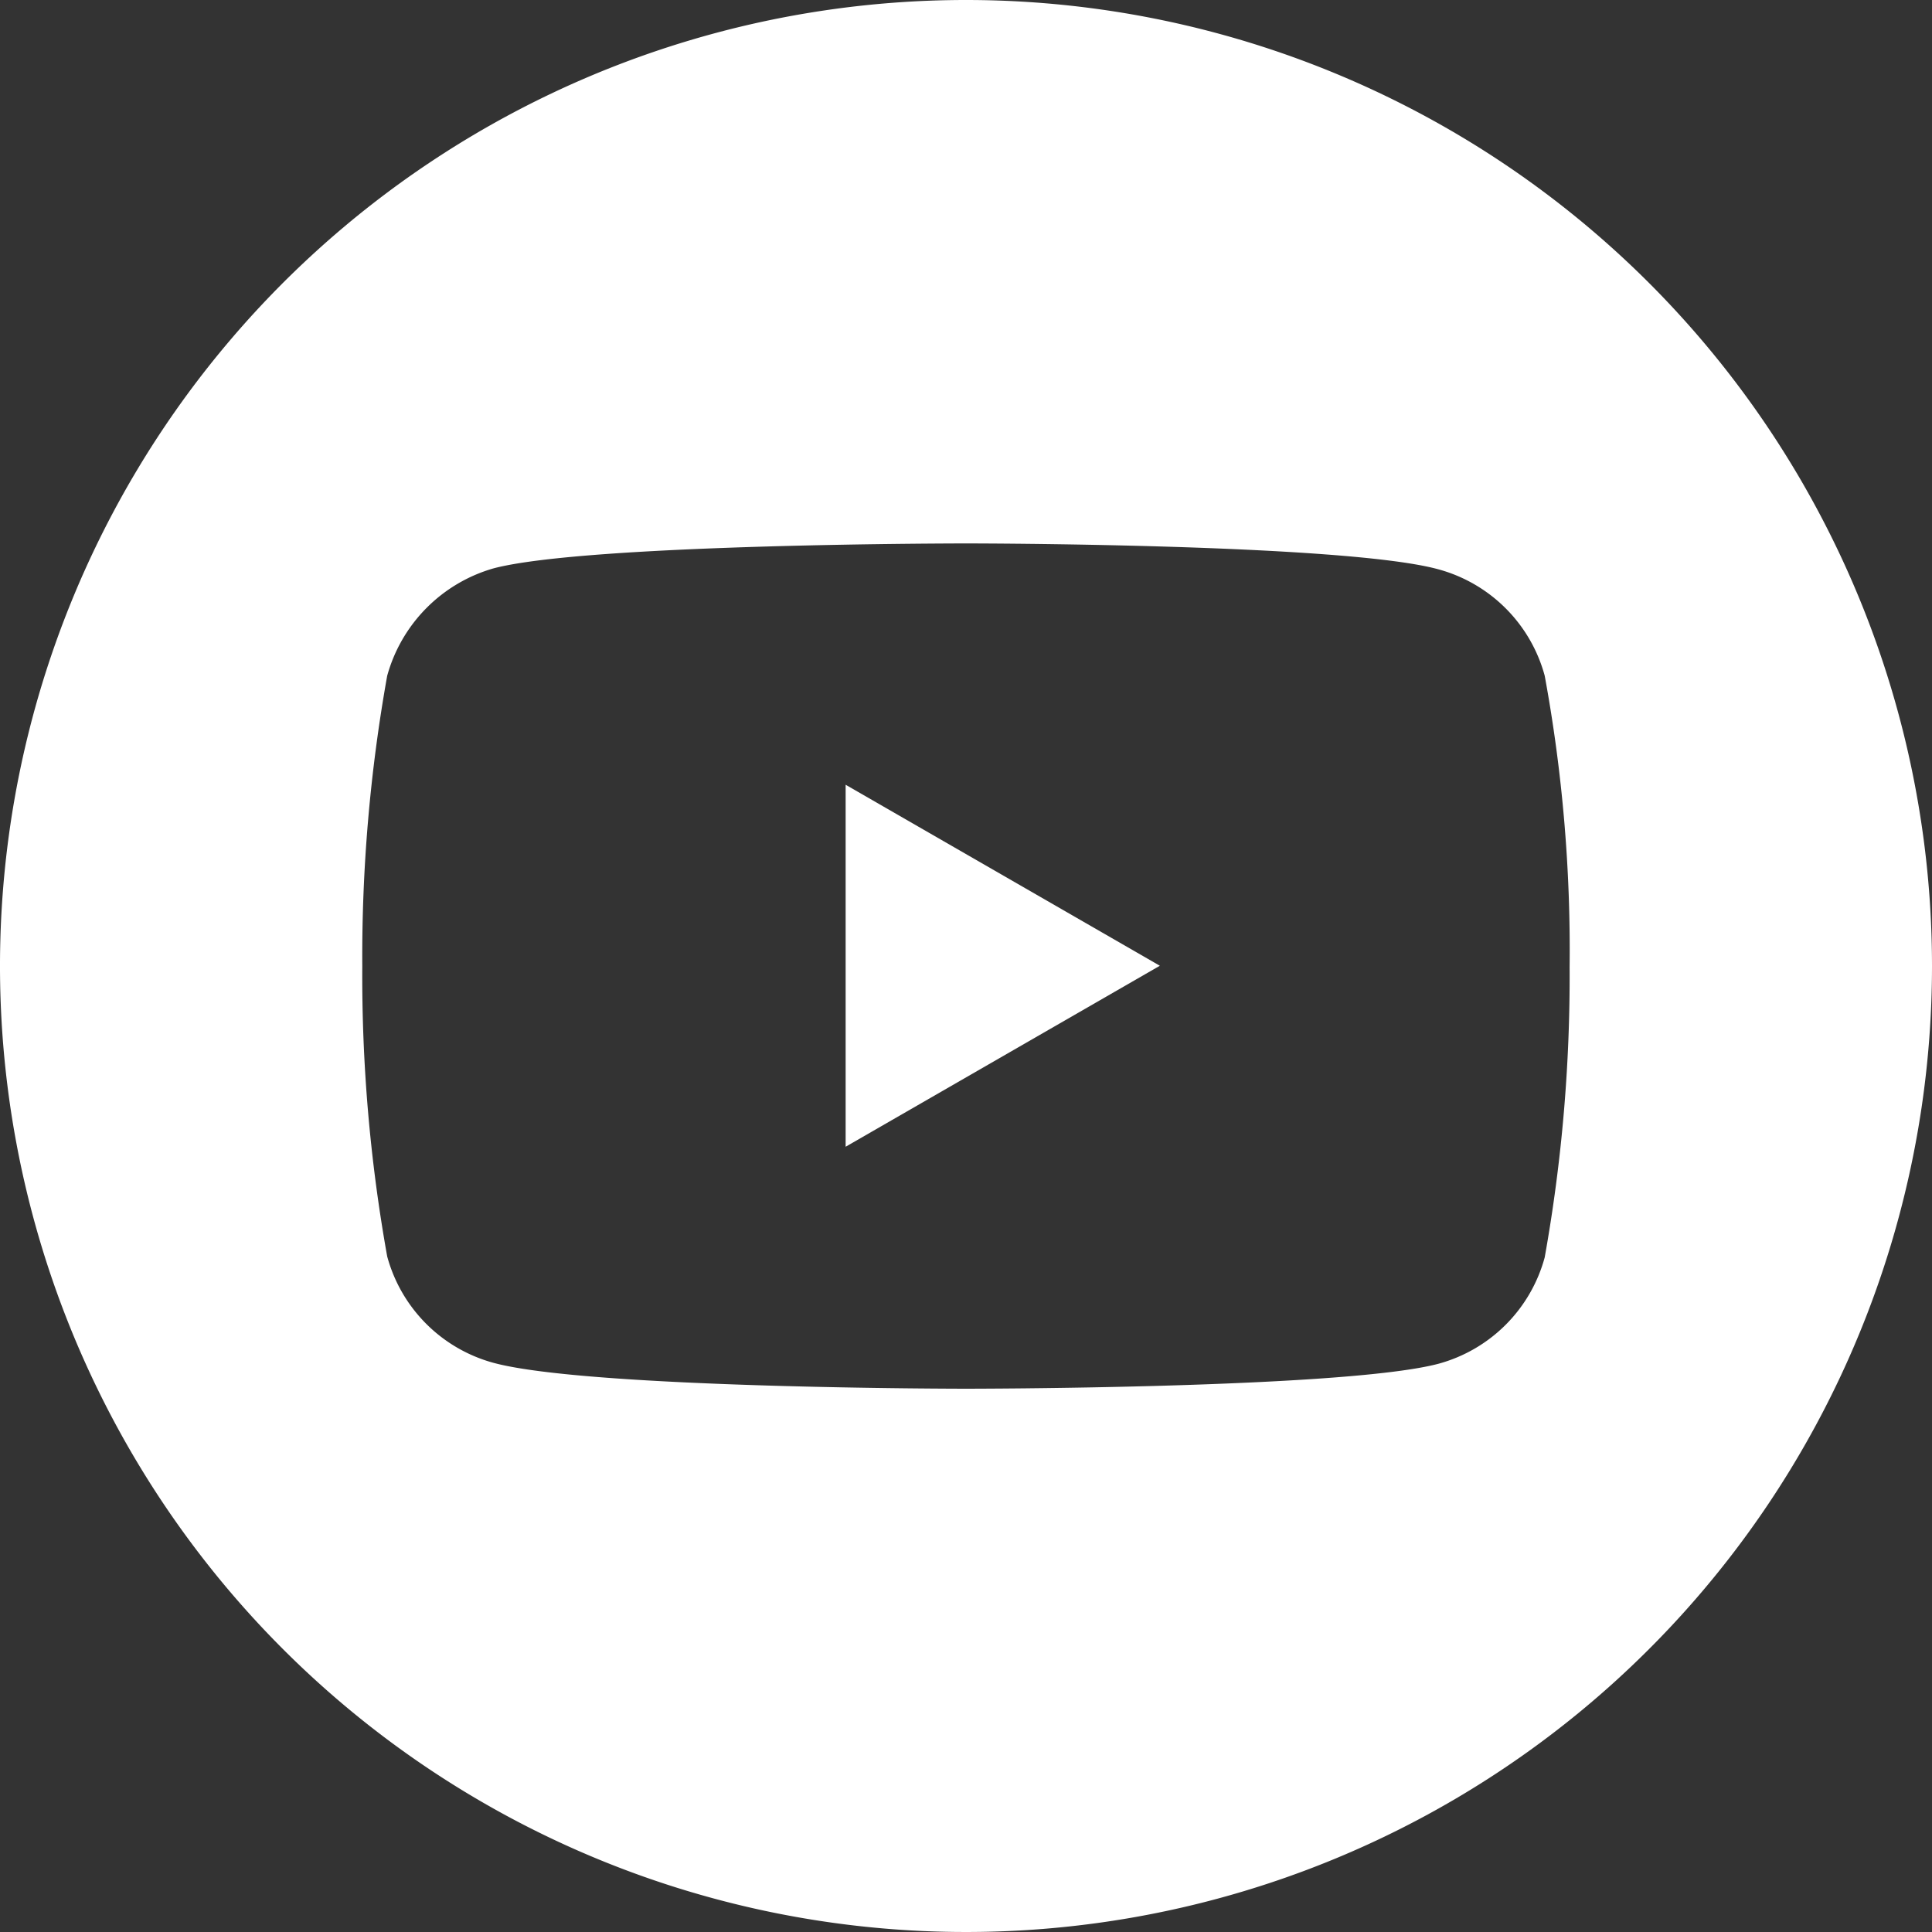 <svg xmlns="http://www.w3.org/2000/svg" id="_008-youtube" width="38.78" height="38.78" viewBox="0 0 38.78 38.78">
    <rect x="0" y="0" width="38.78" height="38.78" fill="#333333" stroke="none"/>
    <defs>
        <style>
            .cls-1{fill:#fff}
        </style>
    </defs>
    <path id="Path_45663" d="M224.113 215.3l6.307-3.633-6.307-3.633zm0 0" class="cls-1" transform="translate(-207.139 -192.282)"/>
    <path id="Path_45664" d="M19.39 0a19.39 19.39 0 1 0 19.39 19.39A19.392 19.392 0 0 0 19.39 0zm12.116 19.41a32 32 0 0 1-.5 5.829 3.036 3.036 0 0 1-2.136 2.136c-1.9.5-9.481.5-9.481.5s-7.565 0-9.481-.519a3.036 3.036 0 0 1-2.136-2.136 31.862 31.862 0 0 1-.5-5.828 31.982 31.982 0 0 1 .5-5.828 3.1 3.1 0 0 1 2.136-2.156c1.9-.5 9.481-.5 9.481-.5s7.585 0 9.481.519a3.037 3.037 0 0 1 2.136 2.136 30.37 30.37 0 0 1 .5 5.847zm0 0" class="cls-1"/>
</svg>
